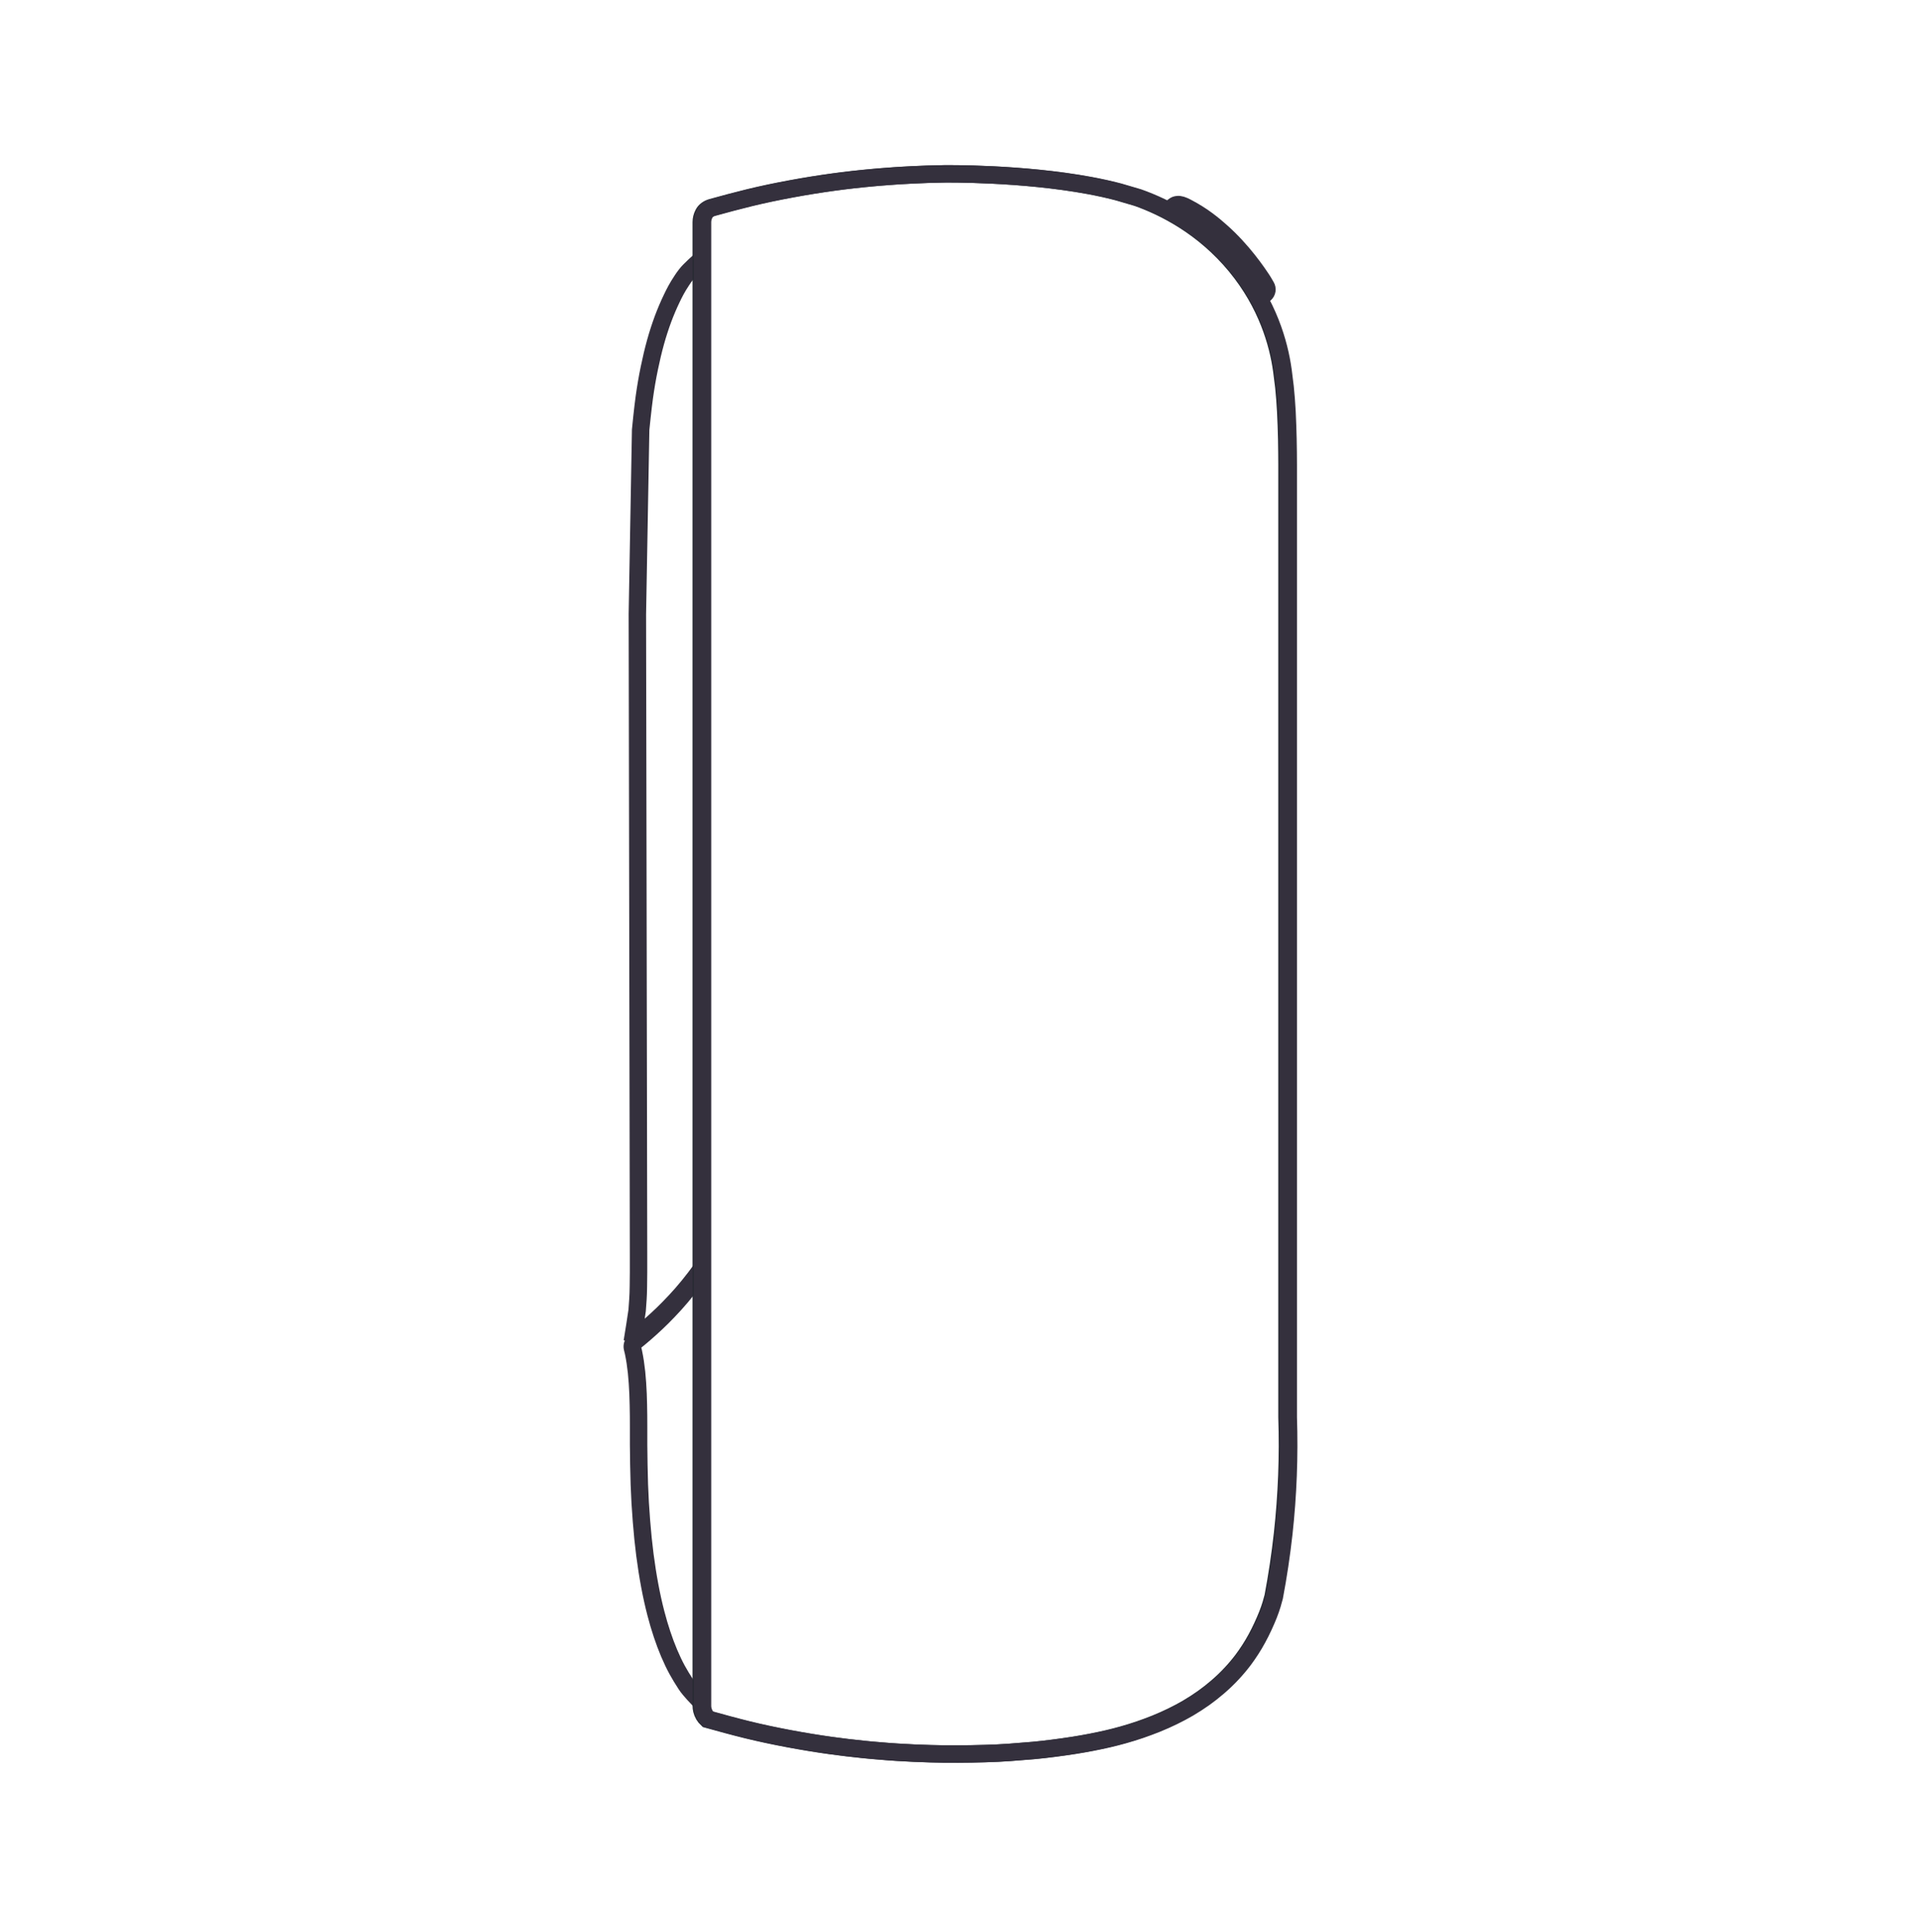<svg width="180" height="181" viewBox="0 0 180 181" fill="none" xmlns="http://www.w3.org/2000/svg">
<path d="M65.68 24.345C65.432 24.563 65.232 24.747 65.094 24.879C64.696 25.258 64.494 25.451 64.261 25.749C64.113 25.936 63.999 26.106 63.887 26.276C63.451 26.928 63.184 27.455 62.951 27.945C62.649 28.573 62.37 29.228 62.127 29.88C61.873 30.568 61.639 31.282 61.42 32.071C61.206 32.849 61.016 33.65 60.837 34.522C60.654 35.406 60.499 36.318 60.373 37.225C60.237 38.194 60.032 40.206 60.03 40.262C59.954 44.58 59.723 57.529 59.723 57.529L59.832 117.654C59.832 118.201 59.835 118.711 59.832 119.188C59.83 119.663 59.828 120.11 59.818 120.526C59.813 120.734 59.811 120.937 59.804 121.136L59.799 121.257C59.794 121.41 59.787 121.558 59.777 121.71C59.768 121.897 59.718 122.606 59.701 122.778C59.678 123.015 59.325 125.244 59.244 125.714C59.268 125.593 59.339 125.48 59.442 125.402L59.708 125.194C59.93 125.016 60.199 124.798 60.508 124.537C60.818 124.279 61.163 123.974 61.537 123.631C61.911 123.288 62.301 122.913 62.696 122.507C63.12 122.079 63.527 121.635 63.915 121.193C64.337 120.71 64.749 120.202 65.144 119.683C65.346 119.418 65.608 119.053 65.87 118.685" stroke="#34303D" stroke-width="1.633"/>
<path d="M65.764 159.511C65.398 159.147 64.619 158.35 64.279 157.824C63.962 157.334 63.684 156.884 63.444 156.443C63.185 155.965 62.94 155.451 62.695 154.873C62.46 154.316 62.238 153.724 62.035 153.112C61.828 152.496 61.634 151.836 61.457 151.153C61.242 150.327 61.054 149.478 60.881 148.552C60.708 147.633 60.562 146.688 60.428 145.673C60.3 144.673 60.195 143.638 60.107 142.516C60.013 141.37 59.948 140.216 59.908 139.085C59.864 137.85 59.852 136.591 59.838 135.375V133.68C59.838 133.341 59.836 132.995 59.834 132.655C59.829 132.309 59.825 131.97 59.817 131.625C59.81 131.28 59.801 130.937 59.787 130.596C59.771 130.253 59.755 129.915 59.731 129.578C59.708 129.241 59.678 128.912 59.647 128.581C59.612 128.252 59.57 127.933 59.524 127.619C59.475 127.3 59.419 126.988 59.356 126.688C59.337 126.612 59.3 126.448 59.26 126.291C59.209 126.079 59.283 125.856 59.449 125.725L59.71 125.518C59.929 125.339 60.193 125.121 60.496 124.856C60.797 124.594 61.14 124.287 61.504 123.942C61.867 123.6 62.25 123.221 62.639 122.811C63.052 122.381 63.456 121.934 63.833 121.486C64.244 121.001 64.647 120.489 65.034 119.968C65.233 119.701 65.489 119.332 65.746 118.964" stroke="#34303D" stroke-width="1.633"/>
<path d="M118.027 27.902L118.528 27.532C118.731 27.346 118.772 27.068 118.635 26.835L118.336 26.326C117.821 25.53 116.407 23.44 114.38 21.659C113.749 21.101 112.746 20.232 111.174 19.417C110.831 19.238 110.537 19.137 110.33 19.171C110.18 19.194 110.125 19.198 109.951 19.339C109.798 19.468 109.711 19.621 109.636 19.742" stroke="#34303D" stroke-width="1.633"/>
<path d="M120.177 143.684C119.957 145.664 119.659 147.663 119.291 149.601C119.229 149.835 119.163 150.072 119.095 150.306C118.905 150.933 118.643 151.596 118.275 152.388C118.101 152.762 117.919 153.133 117.721 153.492C117.535 153.839 117.329 154.186 117.107 154.531C116.893 154.865 116.667 155.19 116.437 155.499C116.095 155.951 115.723 156.396 115.329 156.814C114.935 157.238 114.504 157.649 114.05 158.04C113.623 158.411 113.171 158.764 112.711 159.093C112.255 159.417 111.763 159.734 111.259 160.032C110.807 160.295 110.325 160.553 109.823 160.797C109.326 161.039 108.8 161.275 108.255 161.495C107.77 161.69 107.264 161.874 106.755 162.052C106.241 162.227 105.718 162.388 105.199 162.535C104.724 162.667 104.246 162.793 103.765 162.904C103.252 163.022 102.738 163.131 102.219 163.231C101.684 163.334 101.149 163.429 100.611 163.514C99.971 163.616 99.328 163.706 98.685 163.788C98.047 163.872 97.406 163.945 96.766 164.004C96.264 164.049 94.542 164.181 94.542 164.181C93.808 164.238 93.082 164.266 92.216 164.293C91.382 164.316 90.548 164.335 89.714 164.335C88.864 164.343 88.008 164.331 87.156 164.307C86.63 164.293 86.106 164.274 85.58 164.25C85.055 164.226 84.532 164.198 84.008 164.165C83.48 164.132 82.954 164.094 82.429 164.046C81.912 164.006 81.394 163.962 80.878 163.907C80.355 163.853 79.834 163.798 79.313 163.734C78.811 163.673 78.309 163.609 77.807 163.54C76.524 163.363 75.193 163.143 73.85 162.892C72.467 162.632 71.205 162.362 69.996 162.067C68.741 161.759 67.482 161.412 66.263 161.073C66.139 160.96 66.036 160.829 65.95 160.688C65.759 160.365 65.711 160.049 65.709 159.833V20.808C65.711 20.543 65.776 20.276 65.898 20.042C65.9 20.039 65.9 20.037 65.9 20.034C66.055 19.736 66.347 19.533 66.674 19.443C67.826 19.126 69.009 18.804 70.182 18.52C71.408 18.222 72.691 17.953 74.103 17.692C75.42 17.448 76.734 17.238 78.013 17.063C78.632 16.978 79.251 16.9 79.872 16.831C80.503 16.76 81.134 16.696 81.764 16.64C81.832 16.632 82.72 16.552 83.669 16.488C84.233 16.448 86.245 16.318 88.382 16.289C88.68 16.285 95.684 16.206 102.042 17.382C102.37 17.444 102.695 17.508 102.695 17.508C102.965 17.564 103.235 17.621 103.505 17.68C103.758 17.737 104.009 17.796 104.262 17.86C104.43 17.901 104.597 17.943 104.764 17.988C104.936 18.035 106.563 18.516 106.563 18.516C109.111 19.419 112.774 21.267 115.799 24.936C118.725 28.49 119.749 32.185 120.095 34.66L120.105 34.724C120.173 35.233 120.239 35.743 120.297 36.255C120.333 36.631 120.369 37.007 120.397 37.383C120.425 37.788 120.455 38.19 120.475 38.594C120.499 39.027 120.519 39.458 120.531 39.891C120.545 40.309 120.559 40.726 120.567 41.145C120.576 41.563 120.581 41.982 120.585 42.401L120.593 43.489V132.783C120.715 136.414 120.573 140.081 120.177 143.684Z" stroke="#272A33" stroke-width="1.633"/>
<path fill-rule="evenodd" clip-rule="evenodd" d="M120.295 143.684C120.075 145.664 119.776 147.663 119.408 149.601C119.346 149.835 119.282 150.072 119.212 150.306C119.024 150.933 118.761 151.596 118.393 152.388C118.218 152.762 118.037 153.133 117.838 153.492C117.652 153.839 117.447 154.186 117.224 154.531C117.012 154.865 116.785 155.19 116.555 155.499C116.214 155.951 115.841 156.396 115.447 156.814C115.052 157.238 114.622 157.649 114.168 158.04C113.741 158.411 113.289 158.764 112.83 159.093C112.374 159.417 111.881 159.734 111.377 160.032C110.925 160.295 110.443 160.553 109.941 160.797C109.444 161.039 108.919 161.275 108.373 161.495C107.889 161.69 107.382 161.874 106.873 162.052C106.359 162.227 105.835 162.388 105.317 162.535C104.841 162.667 104.363 162.793 103.883 162.904C103.369 163.022 102.855 163.131 102.337 163.231C101.803 163.334 101.267 163.429 100.729 163.514C100.089 163.616 99.445 163.706 98.803 163.788C98.165 163.872 97.525 163.945 96.885 164.004C96.383 164.049 94.659 164.181 94.659 164.181C93.926 164.238 93.2 164.266 92.335 164.293C91.501 164.316 90.667 164.335 89.833 164.335C88.982 164.343 88.127 164.331 87.273 164.307C86.748 164.293 86.224 164.274 85.699 164.25C85.173 164.226 84.65 164.198 84.126 164.165C83.598 164.132 83.072 164.094 82.547 164.046C82.031 164.006 81.512 163.962 80.996 163.907C80.473 163.853 79.952 163.798 79.431 163.734C78.93 163.673 78.428 163.609 77.926 163.54C76.642 163.363 75.312 163.143 73.968 162.892C72.585 162.632 71.323 162.362 70.114 162.067C68.859 161.759 67.6 161.412 66.382 161.073C66.257 160.96 66.154 160.829 66.069 160.688C65.877 160.365 65.829 160.049 65.827 159.833V20.808C65.829 20.543 65.894 20.276 66.016 20.042C66.018 20.039 66.018 20.037 66.018 20.034C66.174 19.736 66.465 19.533 66.793 19.443C67.944 19.126 69.127 18.804 70.3 18.52C71.526 18.222 72.809 17.953 74.222 17.692C75.538 17.448 76.852 17.238 78.132 17.063C78.75 16.978 79.368 16.9 79.99 16.831C80.621 16.76 81.252 16.696 81.882 16.64C81.95 16.632 82.838 16.552 83.787 16.488C84.351 16.448 86.363 16.318 88.499 16.289C88.798 16.285 95.802 16.206 102.161 17.382C102.487 17.444 102.813 17.508 102.813 17.508C103.083 17.564 103.353 17.621 103.623 17.68C103.877 17.737 104.127 17.796 104.381 17.86C104.547 17.901 104.715 17.943 104.883 17.988C105.055 18.035 106.681 18.516 106.681 18.516C109.229 19.419 112.892 21.267 115.917 24.936C118.842 28.49 119.868 32.185 120.214 34.66L120.224 34.724C120.29 35.233 120.357 35.743 120.414 36.255C120.45 36.631 120.486 37.007 120.515 37.383C120.544 37.788 120.572 38.19 120.594 38.594C120.618 39.027 120.636 39.458 120.648 39.891C120.663 40.309 120.678 40.726 120.684 41.145C120.694 41.563 120.699 41.982 120.704 42.401L120.711 43.489V132.783C120.832 136.414 120.692 140.081 120.295 143.684Z" stroke="#34303D" stroke-width="1.633"/>
</svg>
